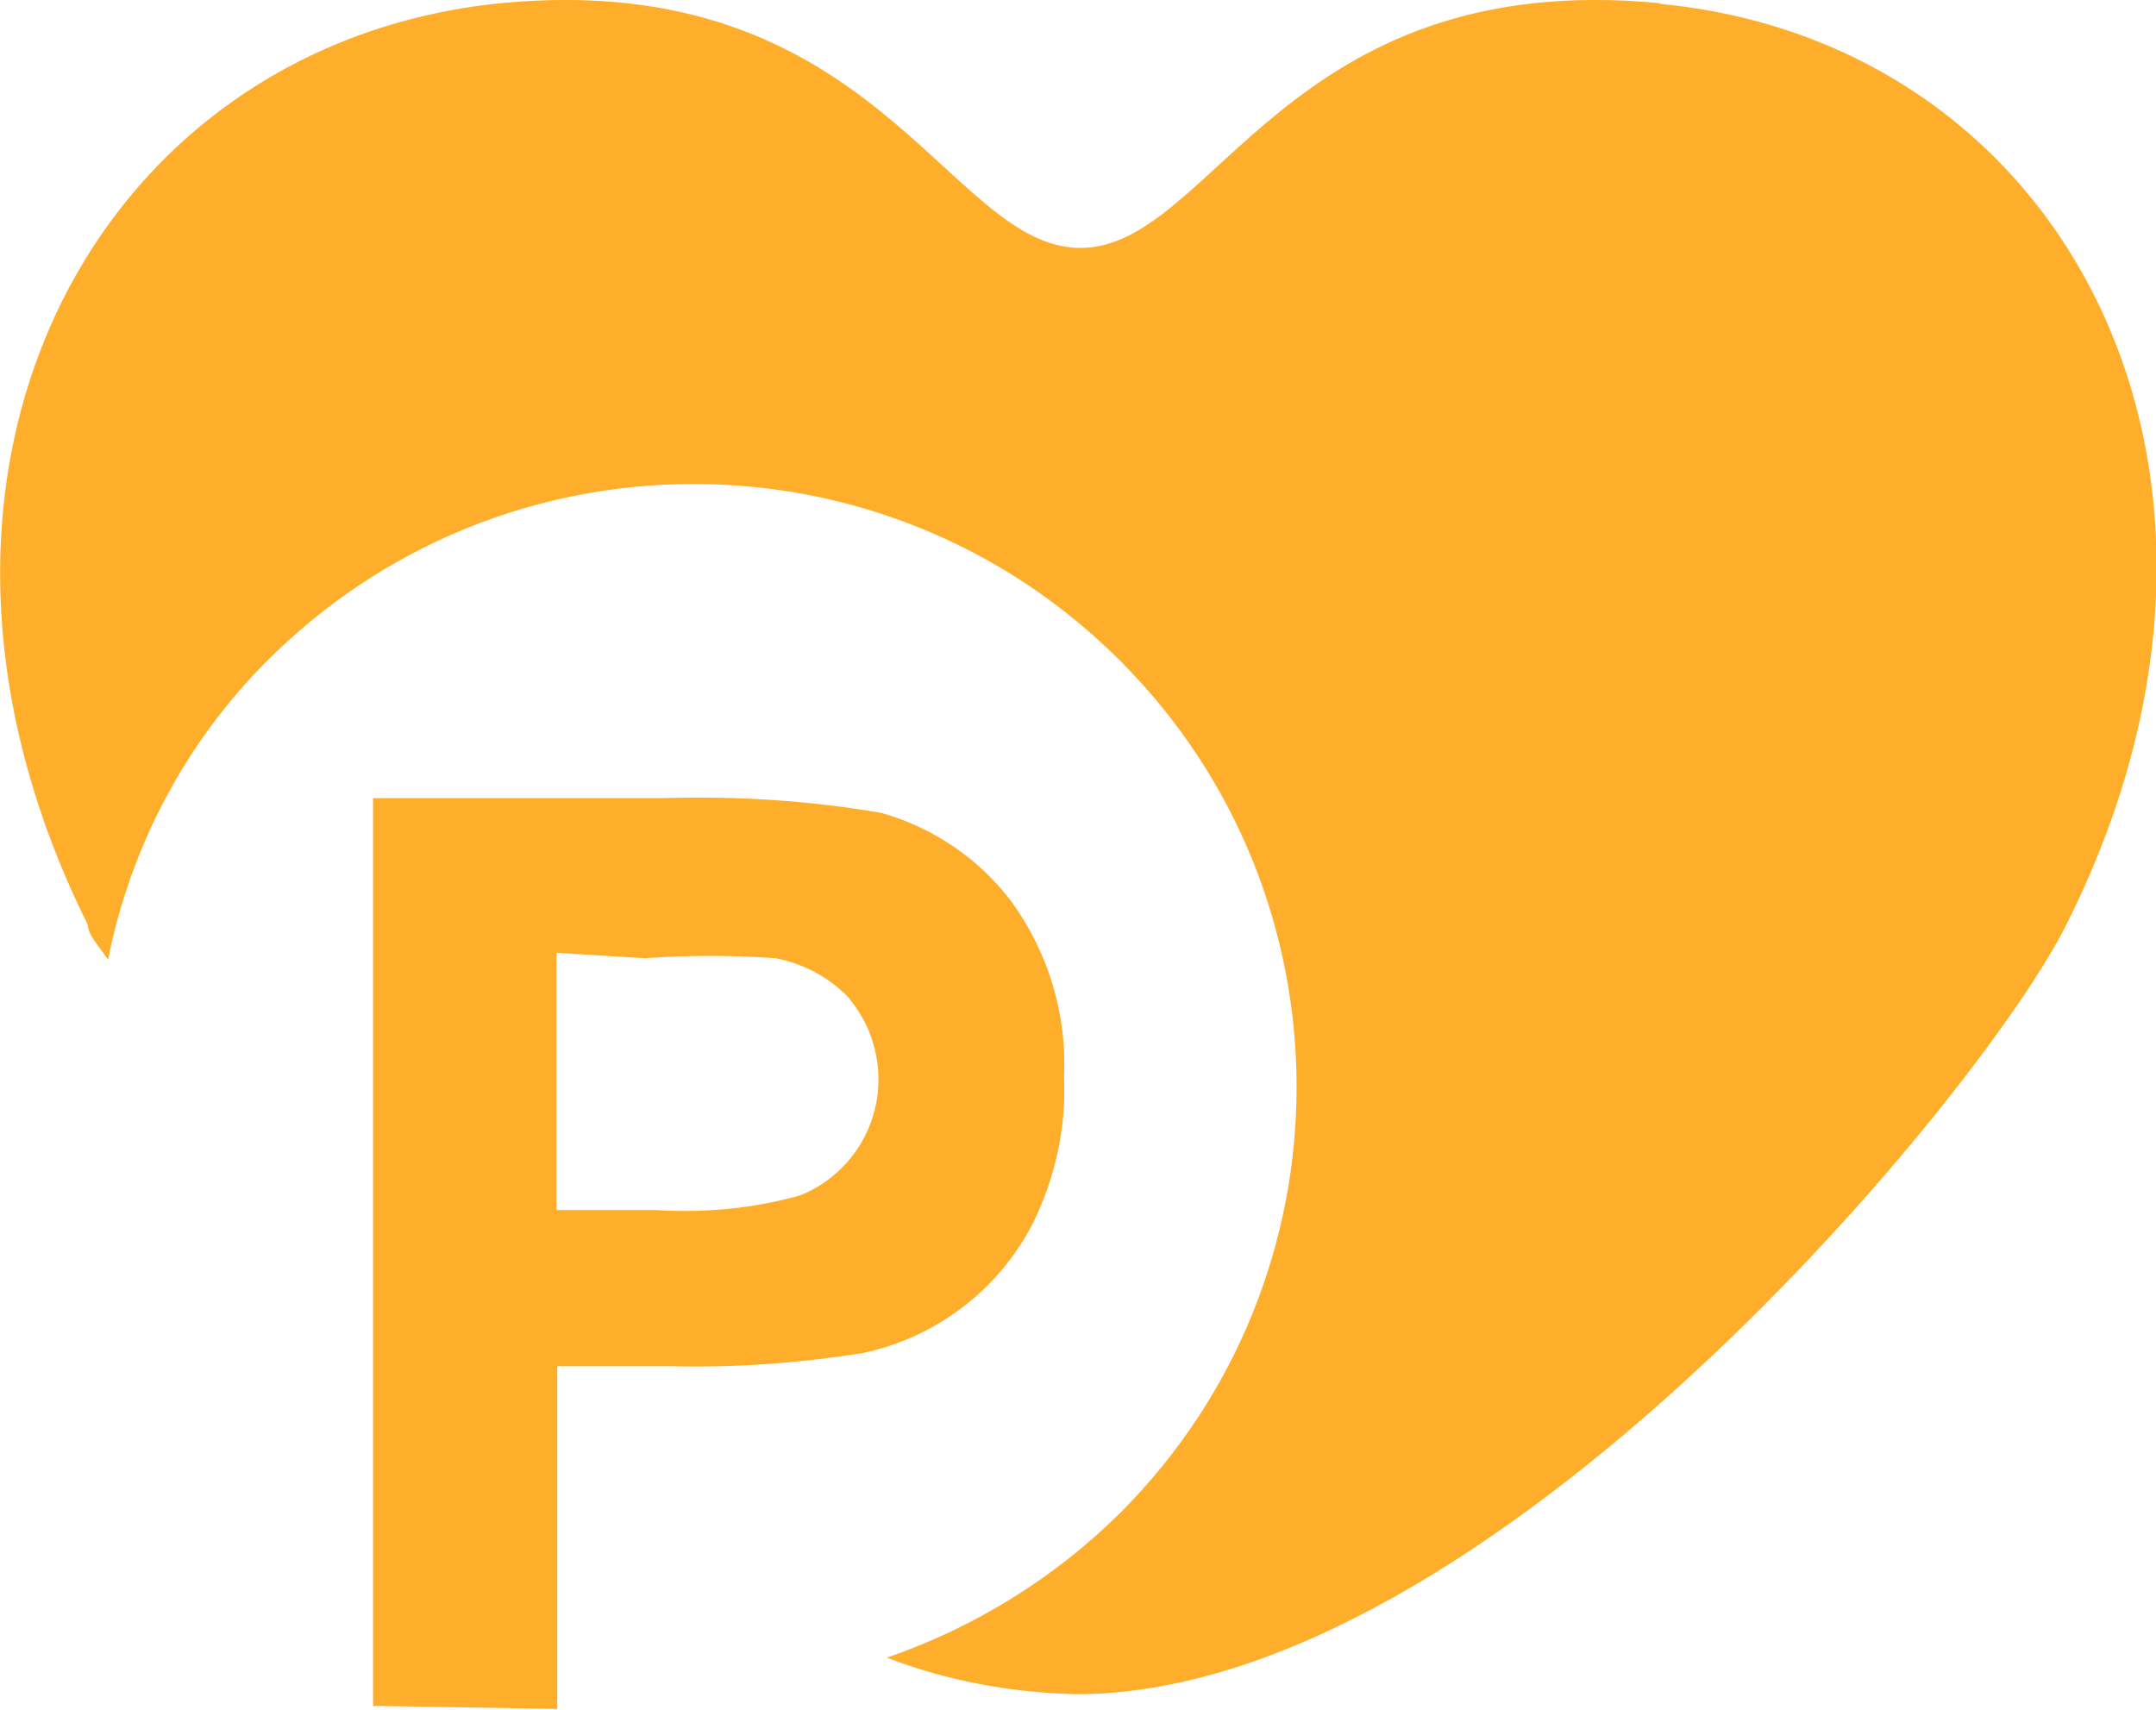 <svg viewBox="0 0 27.74 22" xmlns="http://www.w3.org/2000/svg"><g fill="#ffae2c"><path d="m21.35.04c-4.82-.46-5.74 3.15-7.45 3.15s-2.63-3.61-7.45-3.15c-5.23.52-8.21 6.05-5.32 11.86 0 .13.15.28.26.45.29-1.46 1-2.8 2.05-3.85 3.03-3.03 7.94-3.03 10.97 0s3.03 7.94 0 10.97c-.85.84-1.87 1.47-3 1.86.78.3 1.6.45 2.44.47 5.31 0 11.69-7.78 12.74-9.91 2.92-5.81 0-11.34-5.23-11.84z"/><path d="m7.16 12.26v3.31h1.28c.63.04 1.26-.02 1.86-.19.83-.34 1.22-1.28.88-2.11-.06-.15-.15-.29-.25-.42-.25-.27-.59-.45-.95-.52-.56-.04-1.13-.04-1.69 0l-1.14-.07zm-2.36 9.7v-11.69h3.73c.94-.03 1.88.03 2.81.19.67.19 1.26.59 1.68 1.15.47.65.71 1.45.67 2.25.03.64-.11 1.28-.39 1.86-.44.87-1.25 1.49-2.2 1.69-.81.13-1.64.19-2.46.17h-1.47v4.41l-2.36-.04z" fill-rule="evenodd"/></g></svg>